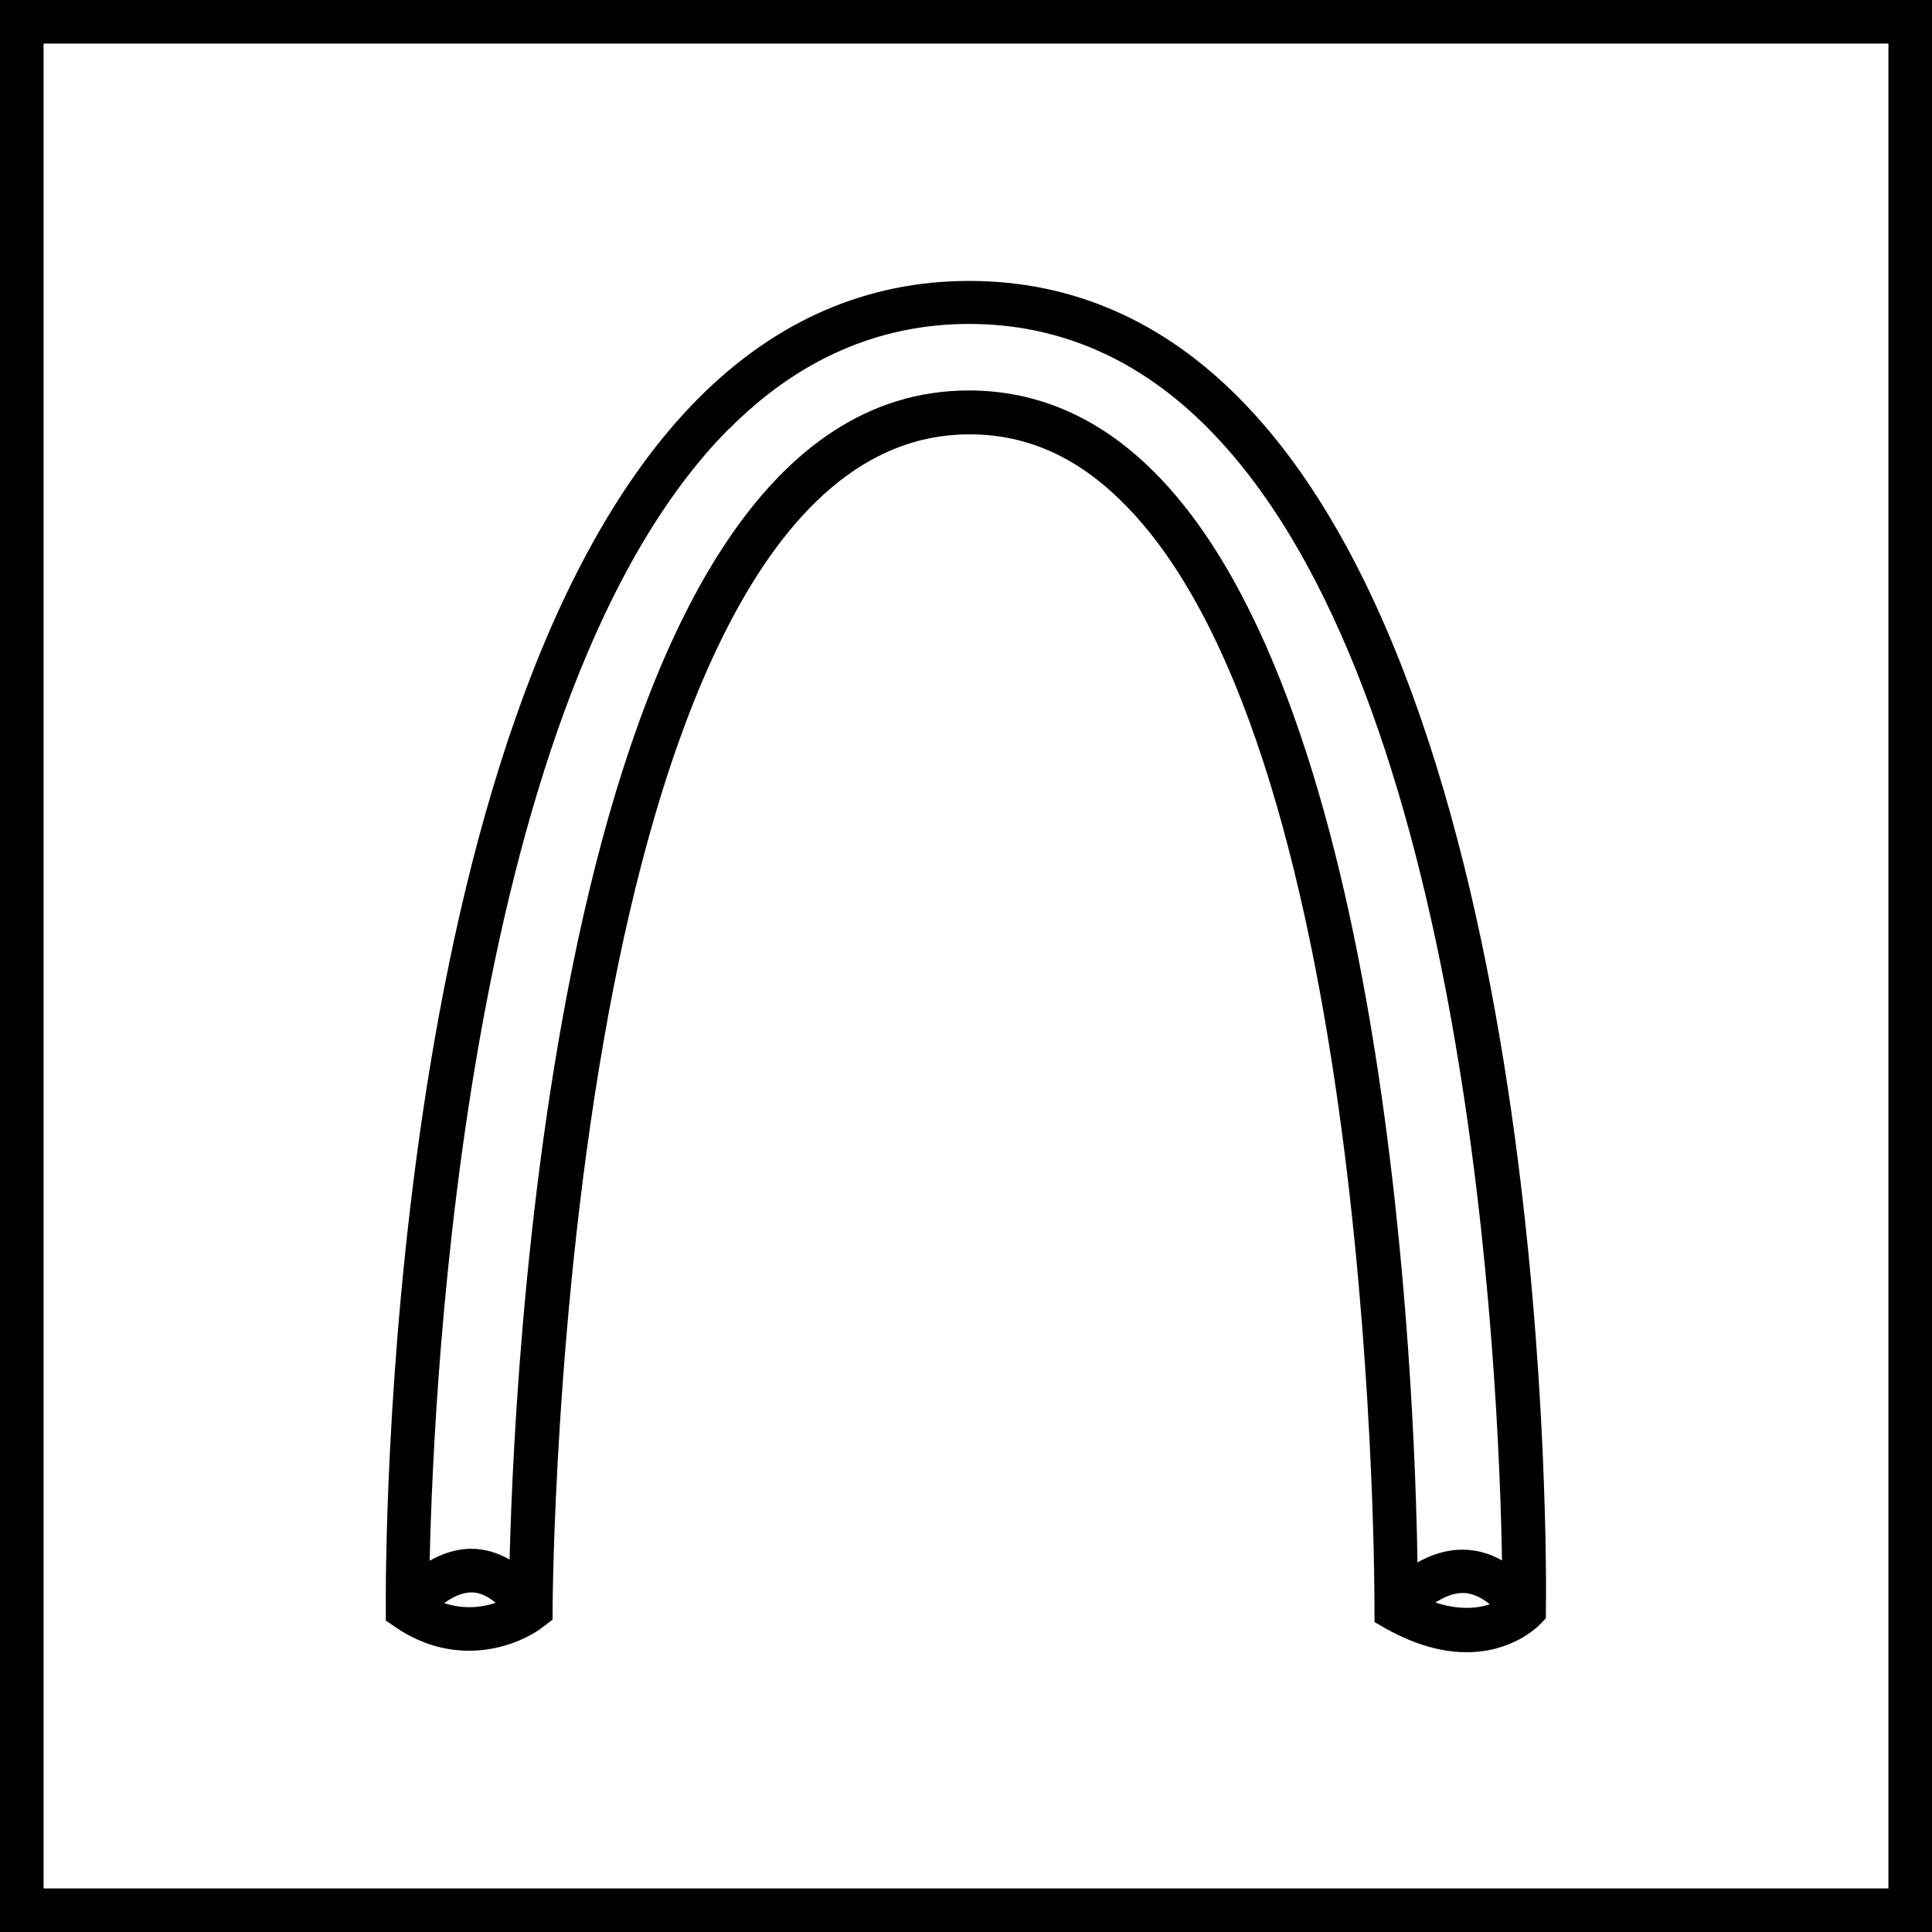 <?xml version="1.0" encoding="UTF-8"?>
<svg id="Warstwa_2" data-name="Warstwa 2" xmlns="http://www.w3.org/2000/svg" viewBox="0 0 66.5 66.5">
  <defs>
    <style>
      .cls-1 {
        fill: none;
      }

      .cls-1, .cls-2 {
        stroke-width: 0px;
      }
    </style>
  </defs>
  <g id="Warstwa_3" data-name="Warstwa 3">
    <g id="rama_delrin" data-name="rama delrin">
      <path class="cls-1" d="M16.23,54.81c-.33,0-.66.17-.94.37.7.23,1.32.14,1.77-.01-.28-.23-.56-.36-.83-.36Z"/>
      <path class="cls-1" d="M16.23,53.31c.46,0,.9.13,1.32.37.21-7.95,1.9-40.24,15.81-40.24,2.38,0,4.53.96,6.41,2.84,8.01,8.06,8.93,31.15,9.03,37.5.44-.25.96-.44,1.55-.44.47,0,.93.13,1.36.37-.11-6.44-1.12-29.85-10.09-38.94-2.37-2.4-5.14-3.62-8.25-3.62s-5.89,1.22-8.27,3.62c-9.02,9.1-10.15,32.53-10.29,38.95.41-.23.89-.41,1.43-.41Z"/>
      <path class="cls-1" d="M50.35,54.84c-.33,0-.66.14-.94.33.83.27,1.45.2,1.87.06-.31-.25-.62-.39-.93-.39Z"/>
      <path class="cls-1" d="M1.5,65h63.5V1.5H1.5v63.5ZM24.02,13.71c2.67-2.7,5.82-4.06,9.34-4.06s6.66,1.37,9.32,4.06c10.83,10.98,10.55,40.43,10.54,41.68v.29s-.2.21-.2.21c-.05.06-.93.96-2.53.96-.77,0-1.7-.21-2.79-.82l-.39-.22v-.44c0-.29.08-29.3-8.61-38.04-1.6-1.61-3.35-2.4-5.34-2.4-7.21,0-10.74,10.87-12.42,19.98-1.87,10.12-1.92,20.36-1.92,20.46v.36s-.29.22-.29.22c-.83.65-2.98,1.51-5.13.03l-.32-.22v-.39c-.01-1.25-.14-30.7,10.74-41.68Z"/>
      <path class="cls-2" d="M0,0v66.5h66.5V0H0ZM65,65H1.5V1.5h63.5v63.5Z"/>
      <path class="cls-2" d="M13.28,55.78l.32.22c2.16,1.48,4.3.63,5.13-.03l.29-.22v-.36c0-.1.05-10.35,1.92-20.46,1.68-9.12,5.21-19.98,12.42-19.98,1.99,0,3.74.78,5.34,2.4,8.69,8.74,8.61,37.75,8.61,38.04v.44s.38.22.38.22c1.09.61,2.02.82,2.79.82,1.6,0,2.47-.9,2.53-.96l.2-.21v-.29c.02-1.25.3-30.7-10.53-41.68-2.66-2.7-5.79-4.06-9.32-4.06s-6.67,1.37-9.34,4.06c-10.88,10.98-10.75,40.43-10.74,41.68v.39ZM15.29,55.18c.28-.2.6-.37.94-.37.28,0,.56.13.83.36-.45.15-1.07.24-1.77.01ZM49.41,55.16c.28-.18.6-.33.94-.33.31,0,.62.14.93.39-.42.14-1.04.21-1.87-.06ZM25.09,14.77c2.38-2.4,5.16-3.62,8.27-3.62s5.89,1.22,8.25,3.62c8.97,9.09,9.98,32.5,10.09,38.94-.43-.24-.88-.37-1.36-.37-.59,0-1.11.19-1.55.44-.1-6.35-1.02-29.44-9.03-37.5-1.87-1.89-4.03-2.84-6.41-2.84-13.92,0-15.61,32.3-15.81,40.24-.42-.24-.86-.37-1.32-.37-.54,0-1.02.18-1.43.41.14-6.42,1.27-29.85,10.29-38.95Z"/>
    </g>
  </g>
</svg>